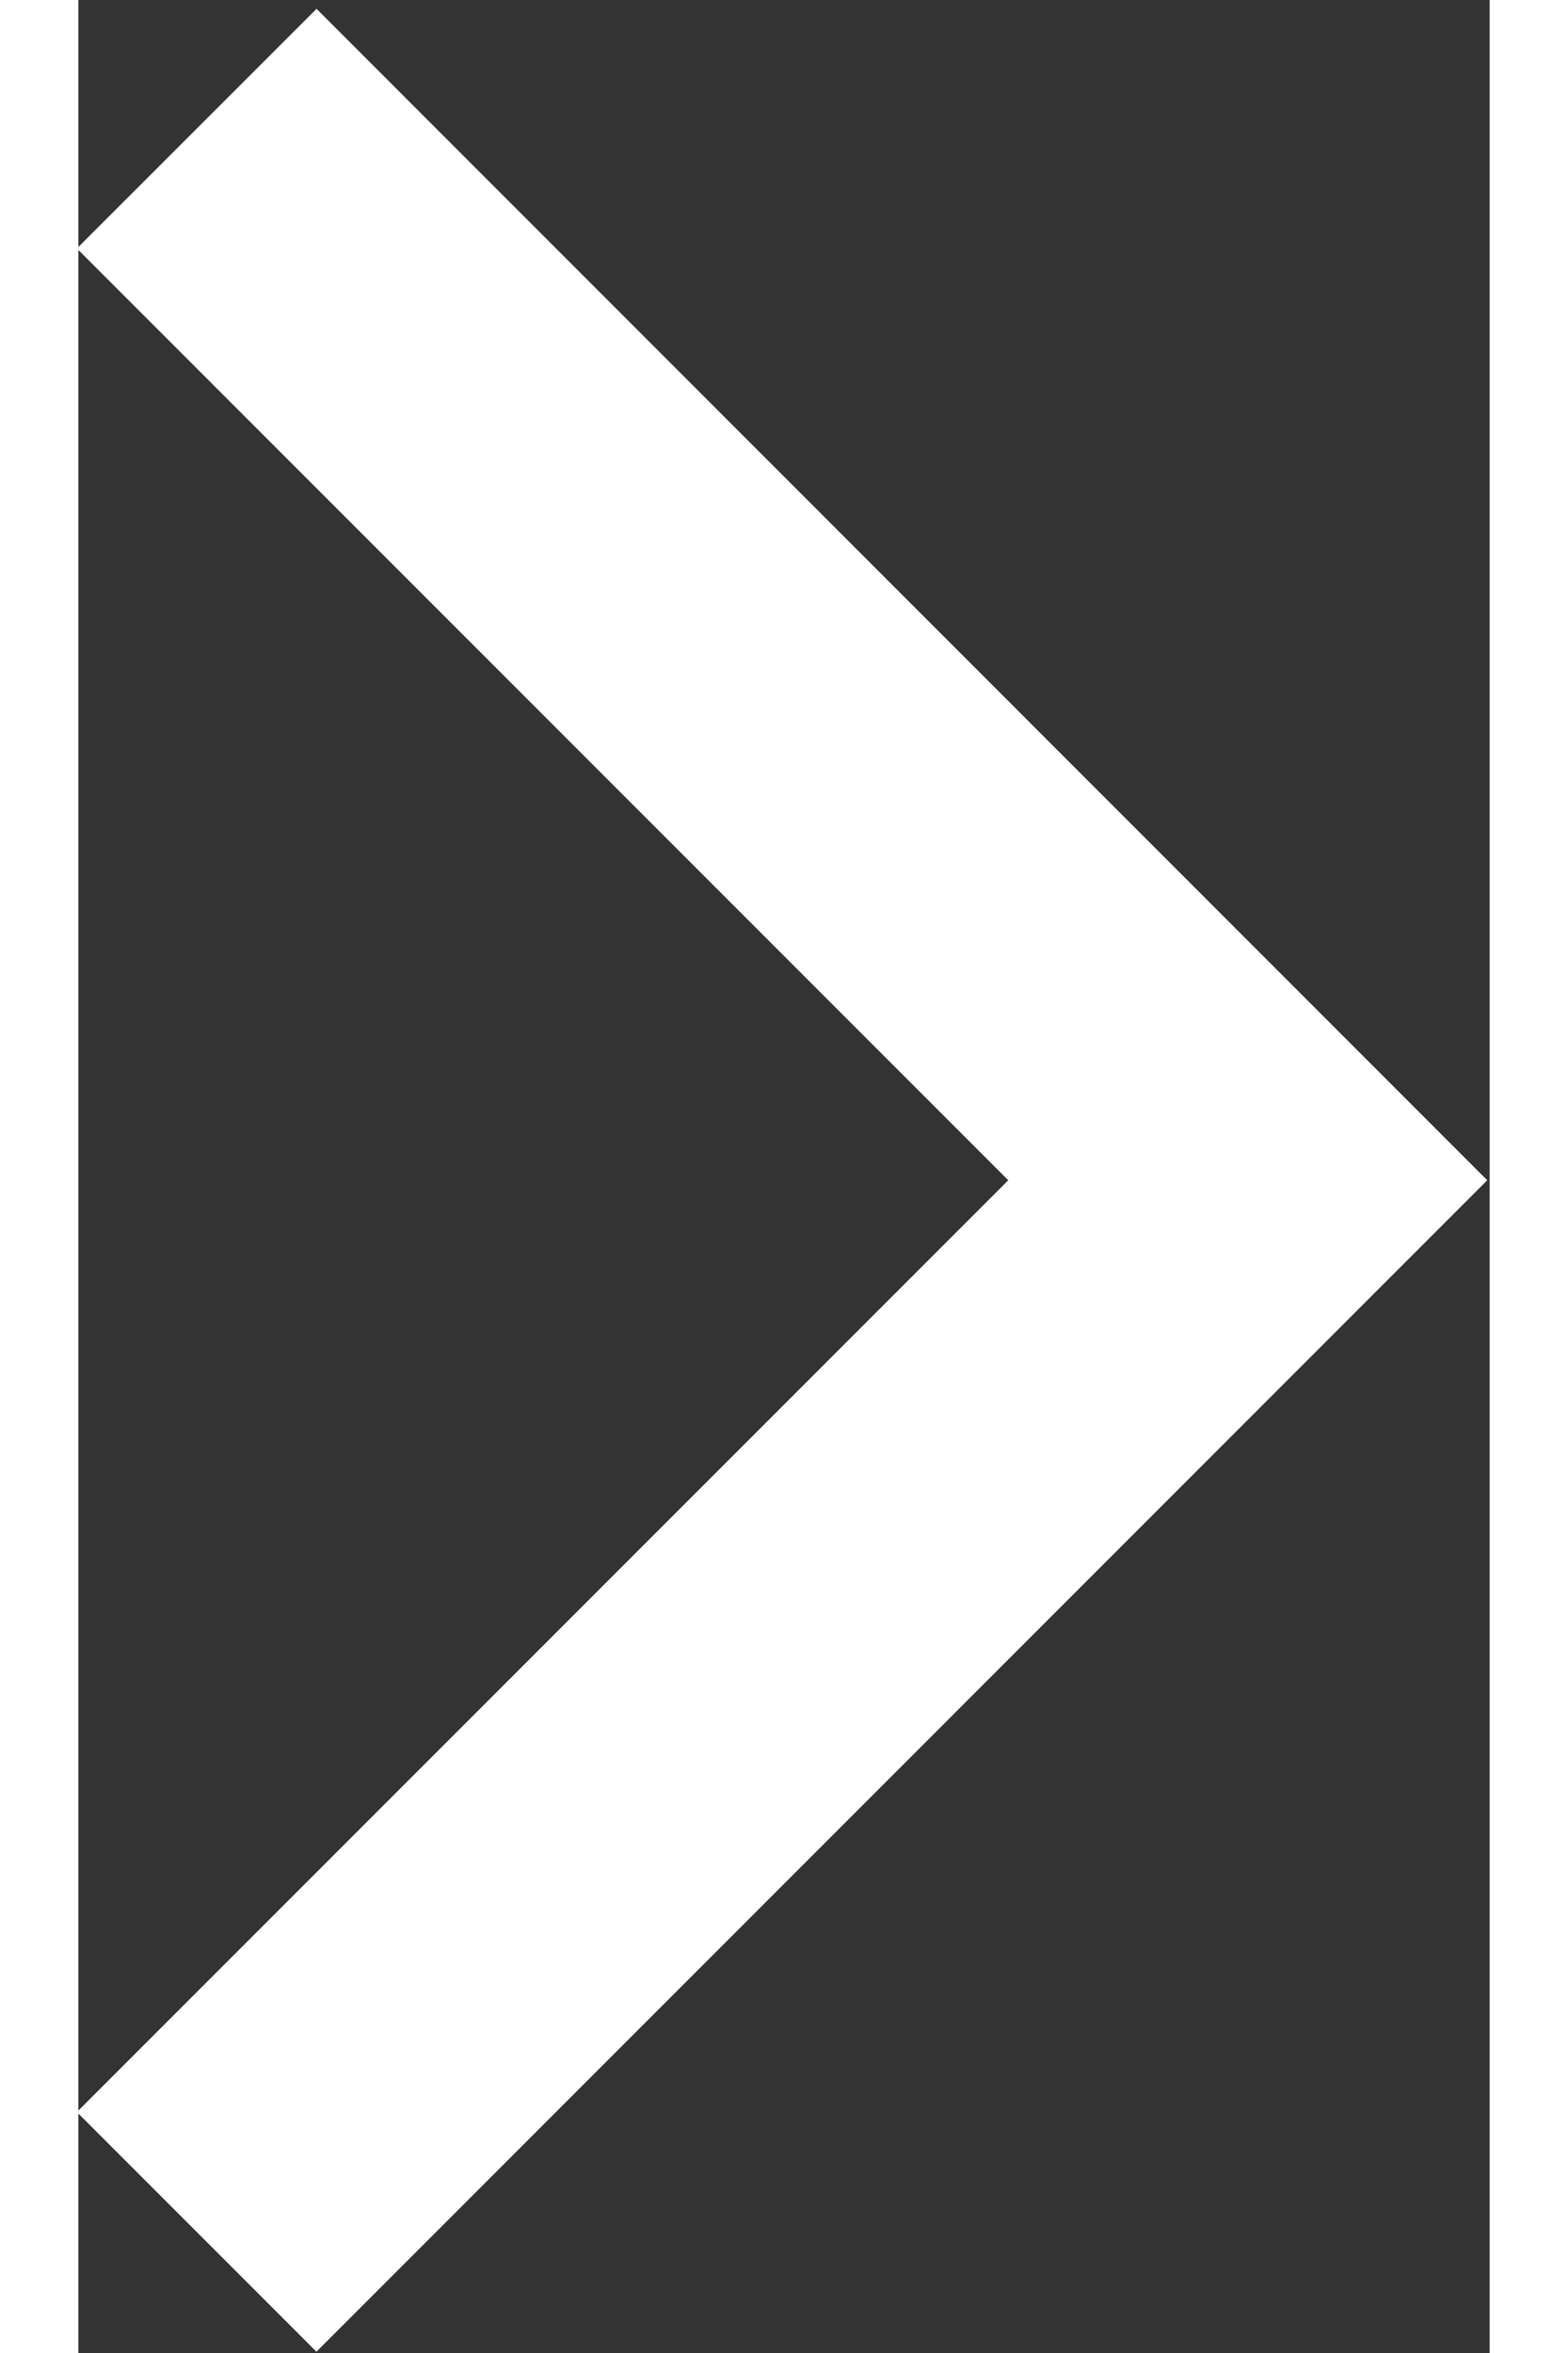 <svg xmlns="http://www.w3.org/2000/svg" width="1em" height="1.5em" viewBox="0 0 12 20">
    <rect x="0" y="0" width="12" height="20" fill="#333333" stroke="none"/>
    <path fill="white" fill-rule="nonzero" d="M11.98 10.032L2.025.075-.013 2.112l7.92 7.92-7.92 7.92 2.037 2.037z"/>
</svg>
